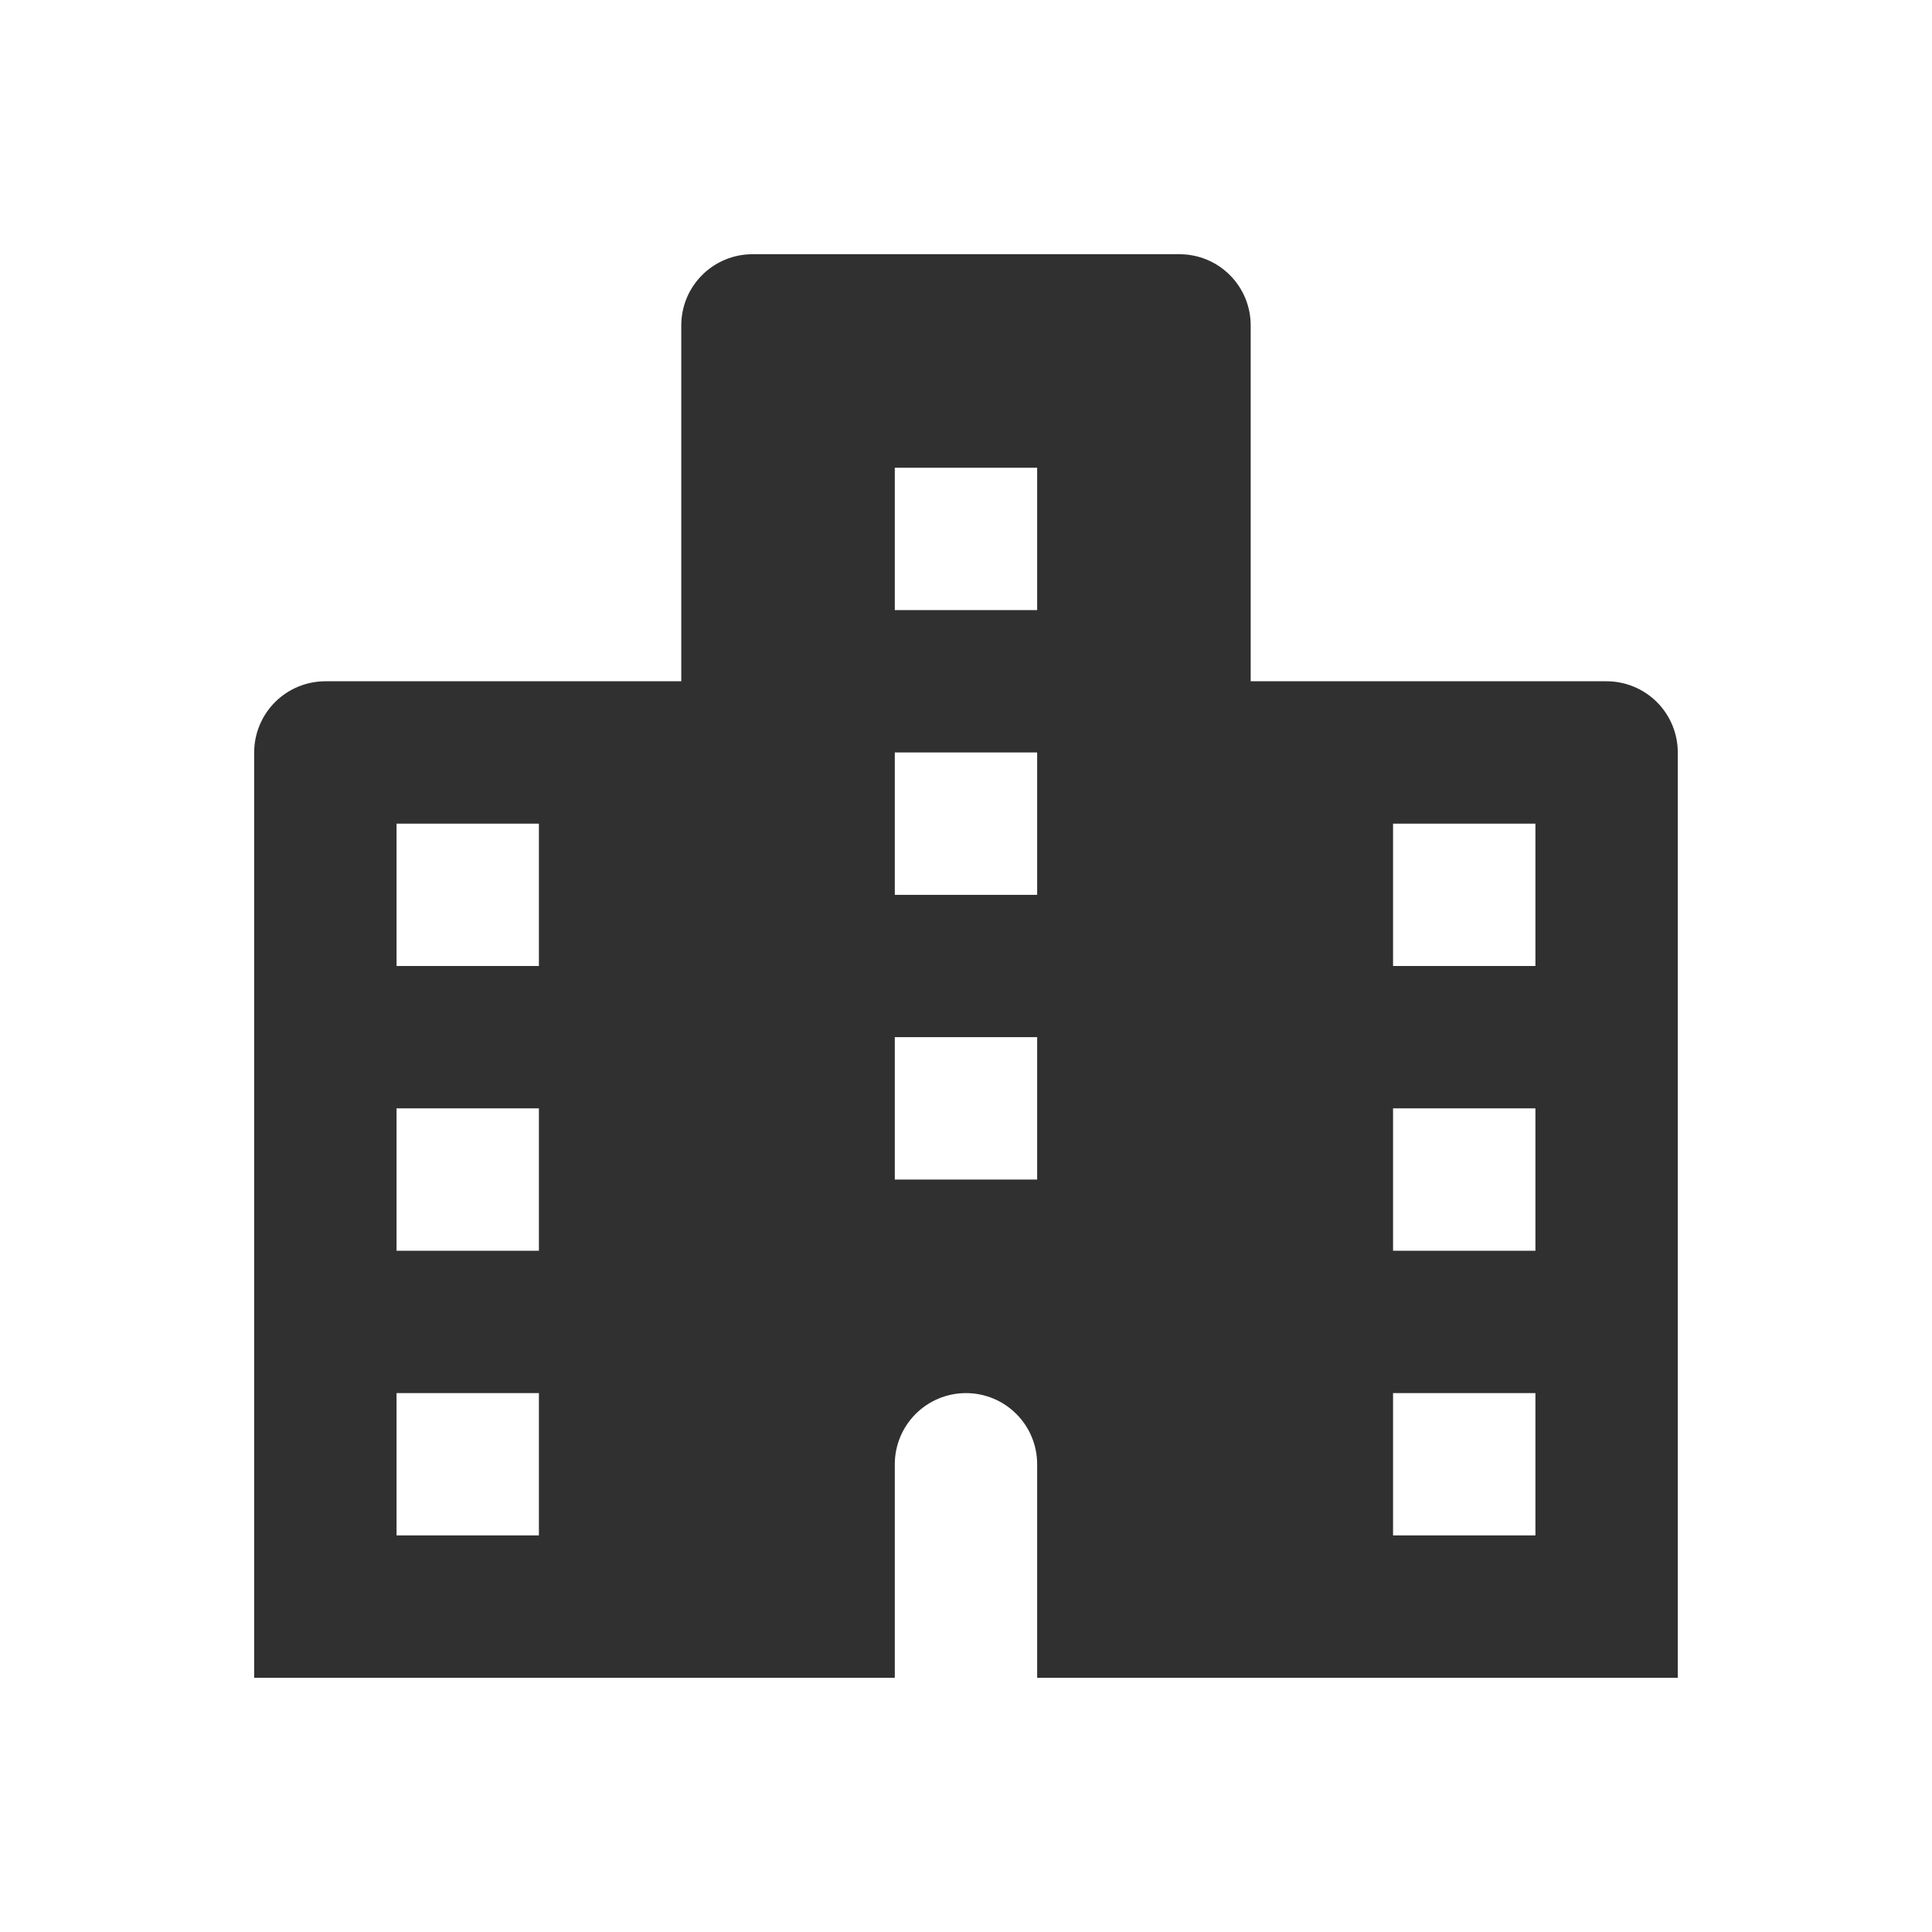 <svg width="48" height="48" viewBox="0 0 48 48" fill="none" xmlns="http://www.w3.org/2000/svg">
<path d="M39.915 16.926H31.073V8.084C31.073 7.615 30.887 7.165 30.555 6.834C30.224 6.502 29.774 6.316 29.305 6.316H18.694C18.225 6.316 17.776 6.502 17.444 6.834C17.112 7.165 16.926 7.615 16.926 8.084V16.926H8.084C7.615 16.926 7.165 17.113 6.833 17.444C6.502 17.776 6.315 18.226 6.315 18.695V41.684H22.231V36.379C22.231 35.91 22.418 35.46 22.749 35.129C23.081 34.797 23.531 34.611 24 34.611C24.469 34.611 24.919 34.797 25.25 35.129C25.582 35.46 25.768 35.91 25.768 36.379V41.684H41.684V18.695C41.684 18.226 41.498 17.776 41.166 17.444C40.834 17.113 40.384 16.926 39.915 16.926ZM13.389 38.147H9.852V34.611H13.389V38.147ZM13.389 31.074H9.852V27.537H13.389V31.074ZM13.389 24H9.852V20.463H13.389V24ZM25.768 29.305H22.231V25.768H25.768V29.305ZM25.768 22.232H22.231V18.695H25.768V22.232ZM25.768 15.158H22.231V11.621H25.768V15.158ZM38.147 38.147H34.61V34.611H38.147V38.147ZM38.147 31.074H34.61V27.537H38.147V31.074ZM38.147 24H34.61V20.463H38.147V24Z" fill="#303030"/>
</svg>
